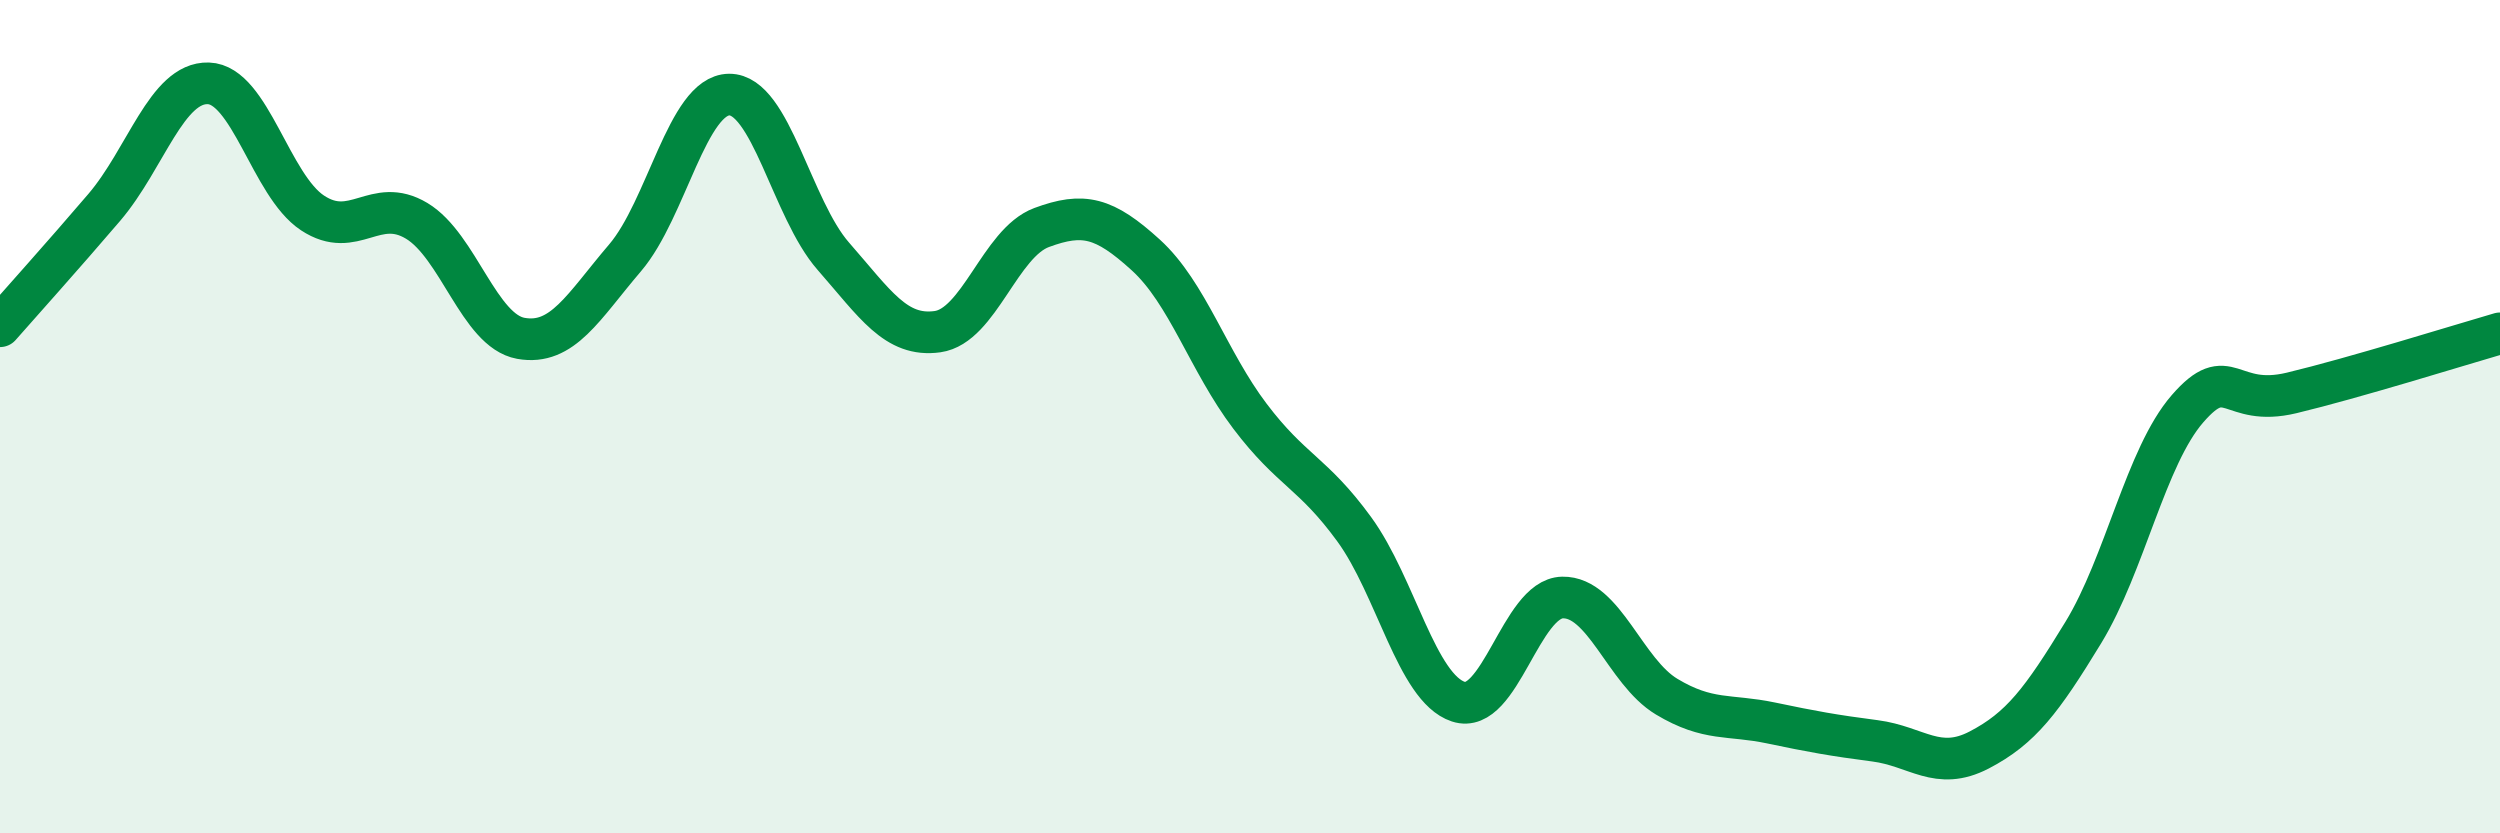
    <svg width="60" height="20" viewBox="0 0 60 20" xmlns="http://www.w3.org/2000/svg">
      <path
        d="M 0,7.83 C 0.5,7.26 1.5,6.15 2.5,4.98 C 3.5,3.81 4,1.97 5,2 C 6,2.03 6.5,4.45 7.5,5.11 C 8.5,5.77 9,4.7 10,5.3 C 11,5.9 11.5,7.94 12.5,8.12 C 13.5,8.3 14,7.36 15,6.19 C 16,5.02 16.5,2.28 17.5,2.27 C 18.5,2.26 19,5.01 20,6.15 C 21,7.29 21.5,8.1 22.5,7.96 C 23.5,7.82 24,5.83 25,5.46 C 26,5.09 26.5,5.21 27.5,6.12 C 28.5,7.03 29,8.67 30,9.99 C 31,11.31 31.5,11.33 32.5,12.7 C 33.5,14.07 34,16.51 35,16.84 C 36,17.17 36.5,14.36 37.5,14.34 C 38.5,14.32 39,16.12 40,16.72 C 41,17.32 41.5,17.14 42.5,17.35 C 43.5,17.56 44,17.65 45,17.78 C 46,17.91 46.5,18.52 47.5,18 C 48.5,17.48 49,16.82 50,15.18 C 51,13.54 51.5,10.96 52.5,9.81 C 53.5,8.66 53.5,9.79 55,9.43 C 56.5,9.07 59,8.29 60,8L60 20L0 20Z"
        fill="#008740"
        opacity="0.1"
        stroke-linecap="round"
        stroke-linejoin="round"
      />
      <path
        d="M 0,7.83 C 0.5,7.26 1.5,6.15 2.5,4.98 C 3.5,3.81 4,1.97 5,2 C 6,2.03 6.5,4.45 7.5,5.11 C 8.5,5.77 9,4.7 10,5.3 C 11,5.9 11.5,7.94 12.5,8.12 C 13.5,8.3 14,7.36 15,6.19 C 16,5.02 16.5,2.28 17.5,2.27 C 18.5,2.26 19,5.01 20,6.15 C 21,7.29 21.5,8.1 22.5,7.96 C 23.5,7.82 24,5.83 25,5.46 C 26,5.09 26.5,5.21 27.5,6.12 C 28.5,7.03 29,8.67 30,9.99 C 31,11.31 31.5,11.33 32.5,12.7 C 33.5,14.07 34,16.51 35,16.84 C 36,17.17 36.5,14.36 37.5,14.34 C 38.5,14.32 39,16.12 40,16.72 C 41,17.32 41.5,17.14 42.5,17.35 C 43.5,17.56 44,17.65 45,17.78 C 46,17.91 46.5,18.52 47.5,18 C 48.5,17.48 49,16.82 50,15.18 C 51,13.54 51.5,10.96 52.5,9.81 C 53.5,8.66 53.5,9.79 55,9.43 C 56.5,9.07 59,8.29 60,8"
        stroke="#008740"
        stroke-width="1"
        fill="none"
        stroke-linecap="round"
        stroke-linejoin="round"
      />
    </svg>
  